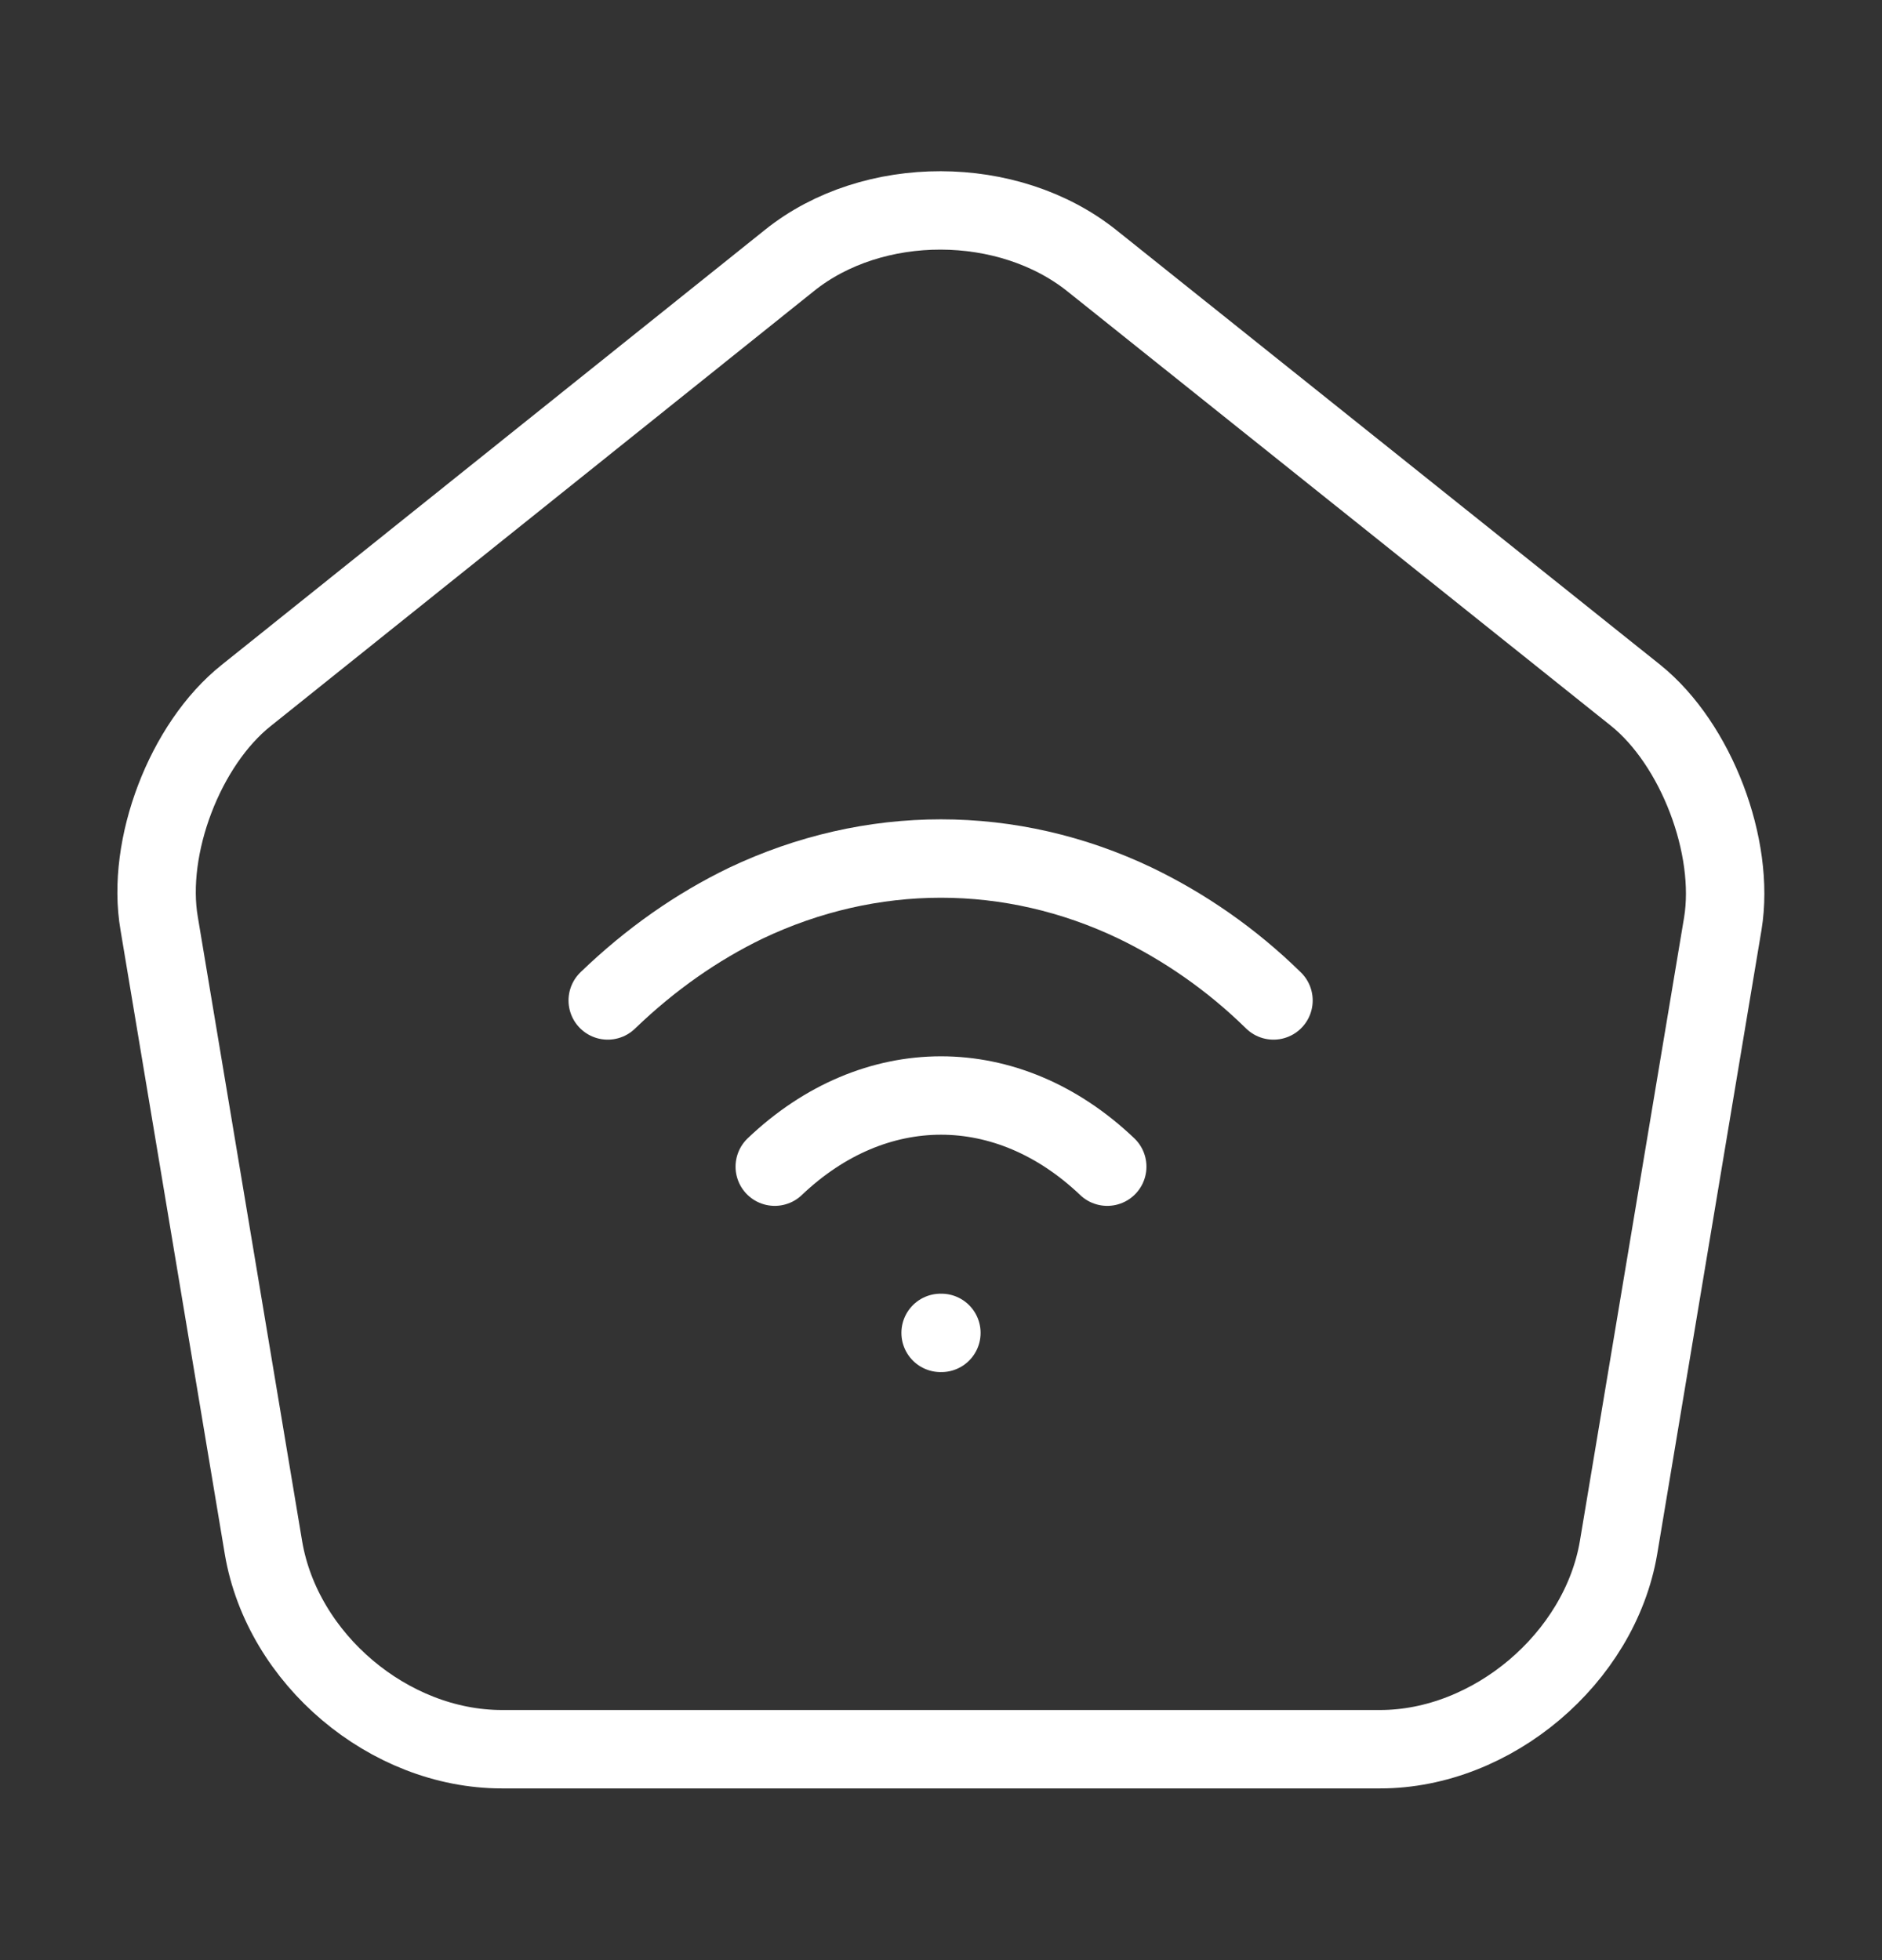 <svg width="24" height="25" viewBox="0 0 24 25" fill="none" xmlns="http://www.w3.org/2000/svg">
<rect x="0" y="0" width="24" height="25" fill="#333333" stroke="none"/>
<path d="M10.07 3.32L3.14 8.87C2.36 9.49 1.86 10.8 2.03 11.78L3.36 19.74C3.6 21.16 4.96 22.31 6.4 22.31H17.6C19.03 22.31 20.4 21.15 20.64 19.74L21.97 11.78C22.13 10.8 21.63 9.49 20.86 8.87L13.93 3.33C12.86 2.47 11.13 2.47 10.07 3.32Z" stroke="white" stroke-linecap="round" stroke-linejoin="round"/>
<path d="M9.88 14.88C11.15 13.67 12.85 13.67 14.12 14.88" stroke="white" stroke-linecap="round" stroke-linejoin="round"/>
<path d="M16.24 12.76C15.7 12.23 15.1 11.82 14.48 11.52C12.89 10.76 11.11 10.76 9.51 11.52C8.89 11.82 8.3 12.23 7.75 12.76" stroke="white" stroke-linecap="round" stroke-linejoin="round"/>
<path d="M11.995 17H12.005" stroke="white" stroke-linecap="round" stroke-linejoin="round"/>
</svg>
